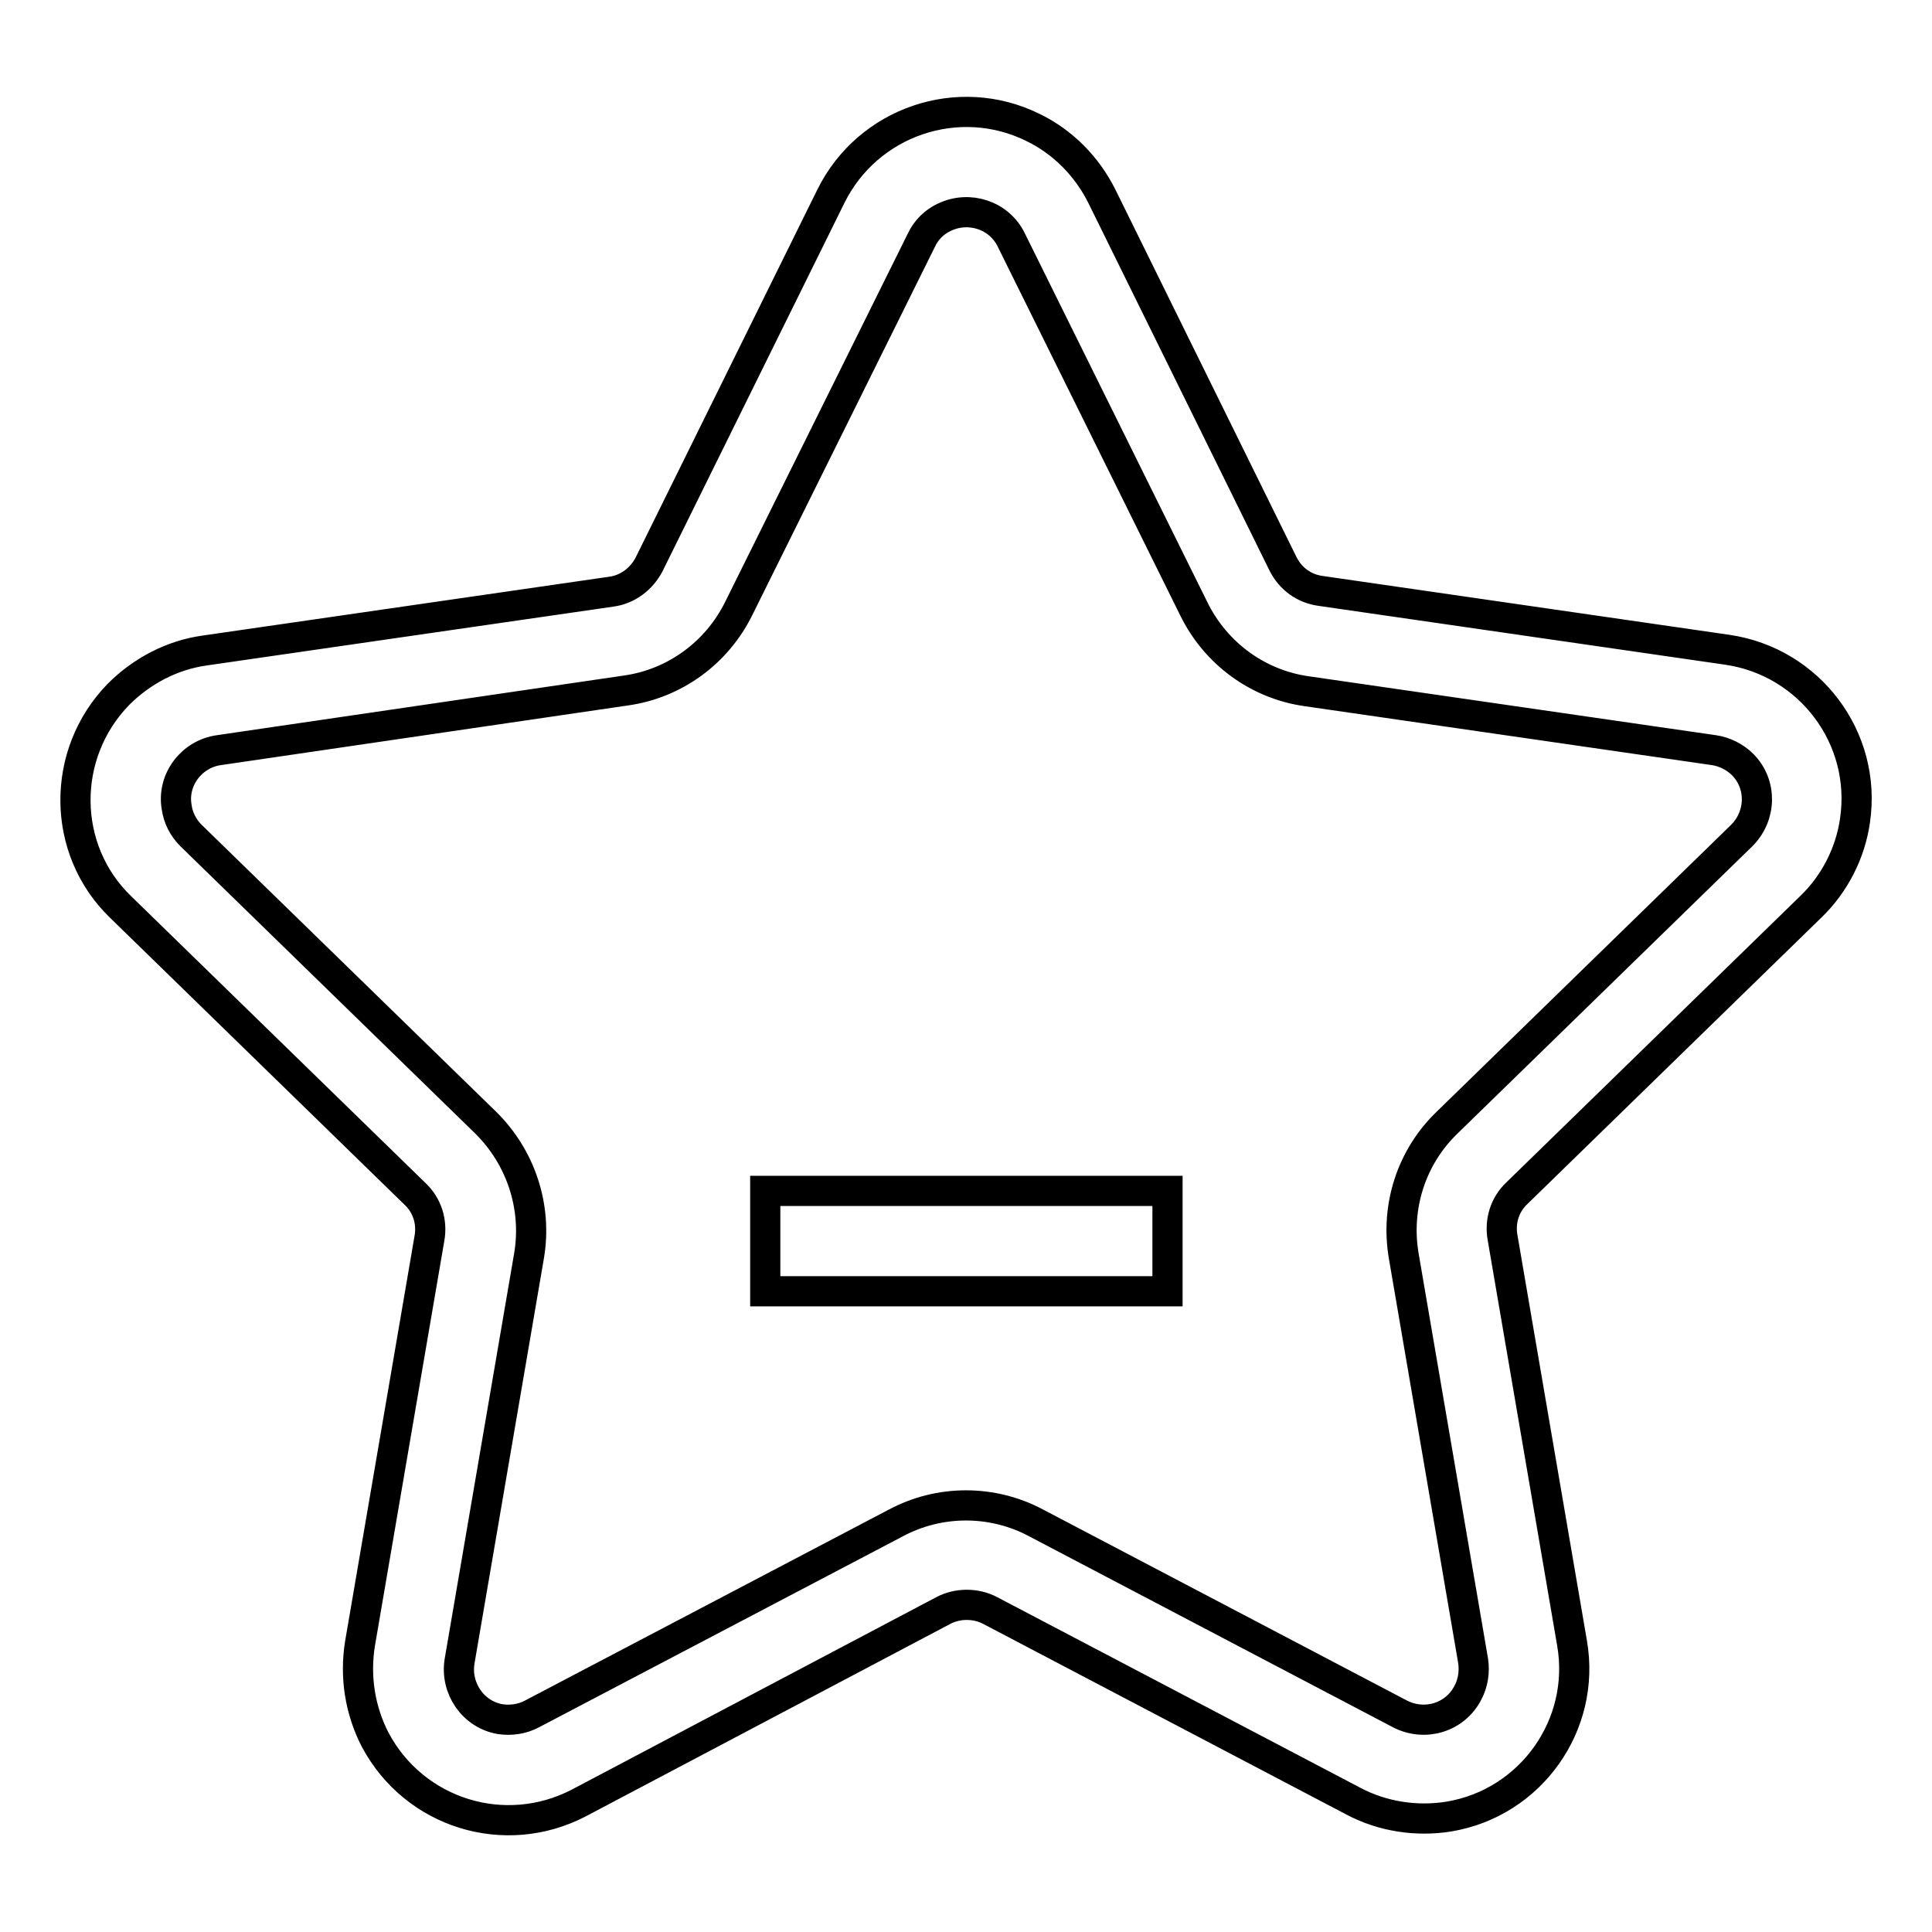 <?xml version="1.0" encoding="utf-8"?>
<!-- Svg Vector Icons : http://www.onlinewebfonts.com/icon -->
<!DOCTYPE svg PUBLIC "-//W3C//DTD SVG 1.1//EN" "http://www.w3.org/Graphics/SVG/1.1/DTD/svg11.dtd">
<svg version="1.1" xmlns="http://www.w3.org/2000/svg" xmlns:xlink="http://www.w3.org/1999/xlink" x="0px" y="0px" viewBox="0 0 256 256" enable-background="new 0 0 256 256" xml:space="preserve">
<g> <path stroke-width="4" fill-opacity="0" stroke="#000000"  d="M137.3,201.8l48.2,25.3c3.3,1.7,7.3,0.5,9-2.8c0.7-1.3,0.9-2.8,0.7-4.2l-9.2-53.7c-1.1-6.5,1-13.1,5.8-17.7 l39-38c2.6-2.6,2.7-6.8,0.1-9.4c-1-1-2.4-1.7-3.8-1.9l-53.9-7.8c-6.5-0.9-12.1-5-15-10.9L134,31.8c-1.6-3.3-5.6-4.6-8.9-3 c-1.3,0.6-2.4,1.7-3,3L97.9,80.6c-2.9,5.9-8.5,10-15,10.9L29,99.4c-3.6,0.5-6.2,3.9-5.6,7.5c0.2,1.5,0.9,2.8,1.9,3.8l39,38 c4.7,4.6,6.9,11.2,5.8,17.7l-9.2,53.7c-0.6,3.6,1.8,7.1,5.4,7.7c1.4,0.2,2.9,0,4.2-0.7l48.2-25.3 C124.5,198.7,131.5,198.7,137.3,201.8L137.3,201.8z M76.7,238.9c-9.8,5.1-21.8,1.4-27-8.4c-2-3.9-2.7-8.3-2-12.7l9.2-53.7 c0.4-2.2-0.3-4.4-1.9-5.9l-39-38C8.1,112.6,8,99.9,15.7,92c3.1-3.1,7.1-5.2,11.4-5.8L81,78.4c2.2-0.3,4-1.7,5-3.6l24.1-48.8 c4.9-9.9,16.9-14,26.8-9.1c3.9,1.9,7.1,5.1,9.1,9.1L170,74.7c1,2,2.8,3.3,5,3.6l53.9,7.8c10.9,1.6,18.5,11.7,16.9,22.6 c-0.6,4.3-2.7,8.4-5.8,11.4l-39,38c-1.6,1.5-2.3,3.7-1.9,5.9l9.2,53.7c1.9,10.9-5.5,21.2-16.3,23c-4.3,0.7-8.8,0-12.6-2l-48.2-25.3 c-1.9-1-4.3-1-6.2,0L76.7,238.9L76.7,238.9z"/> <path stroke-width="4" fill-opacity="0" stroke="#000000"  d="M101.4,157.8h53.3v13.3h-53.3V157.8z"/></g>
</svg>